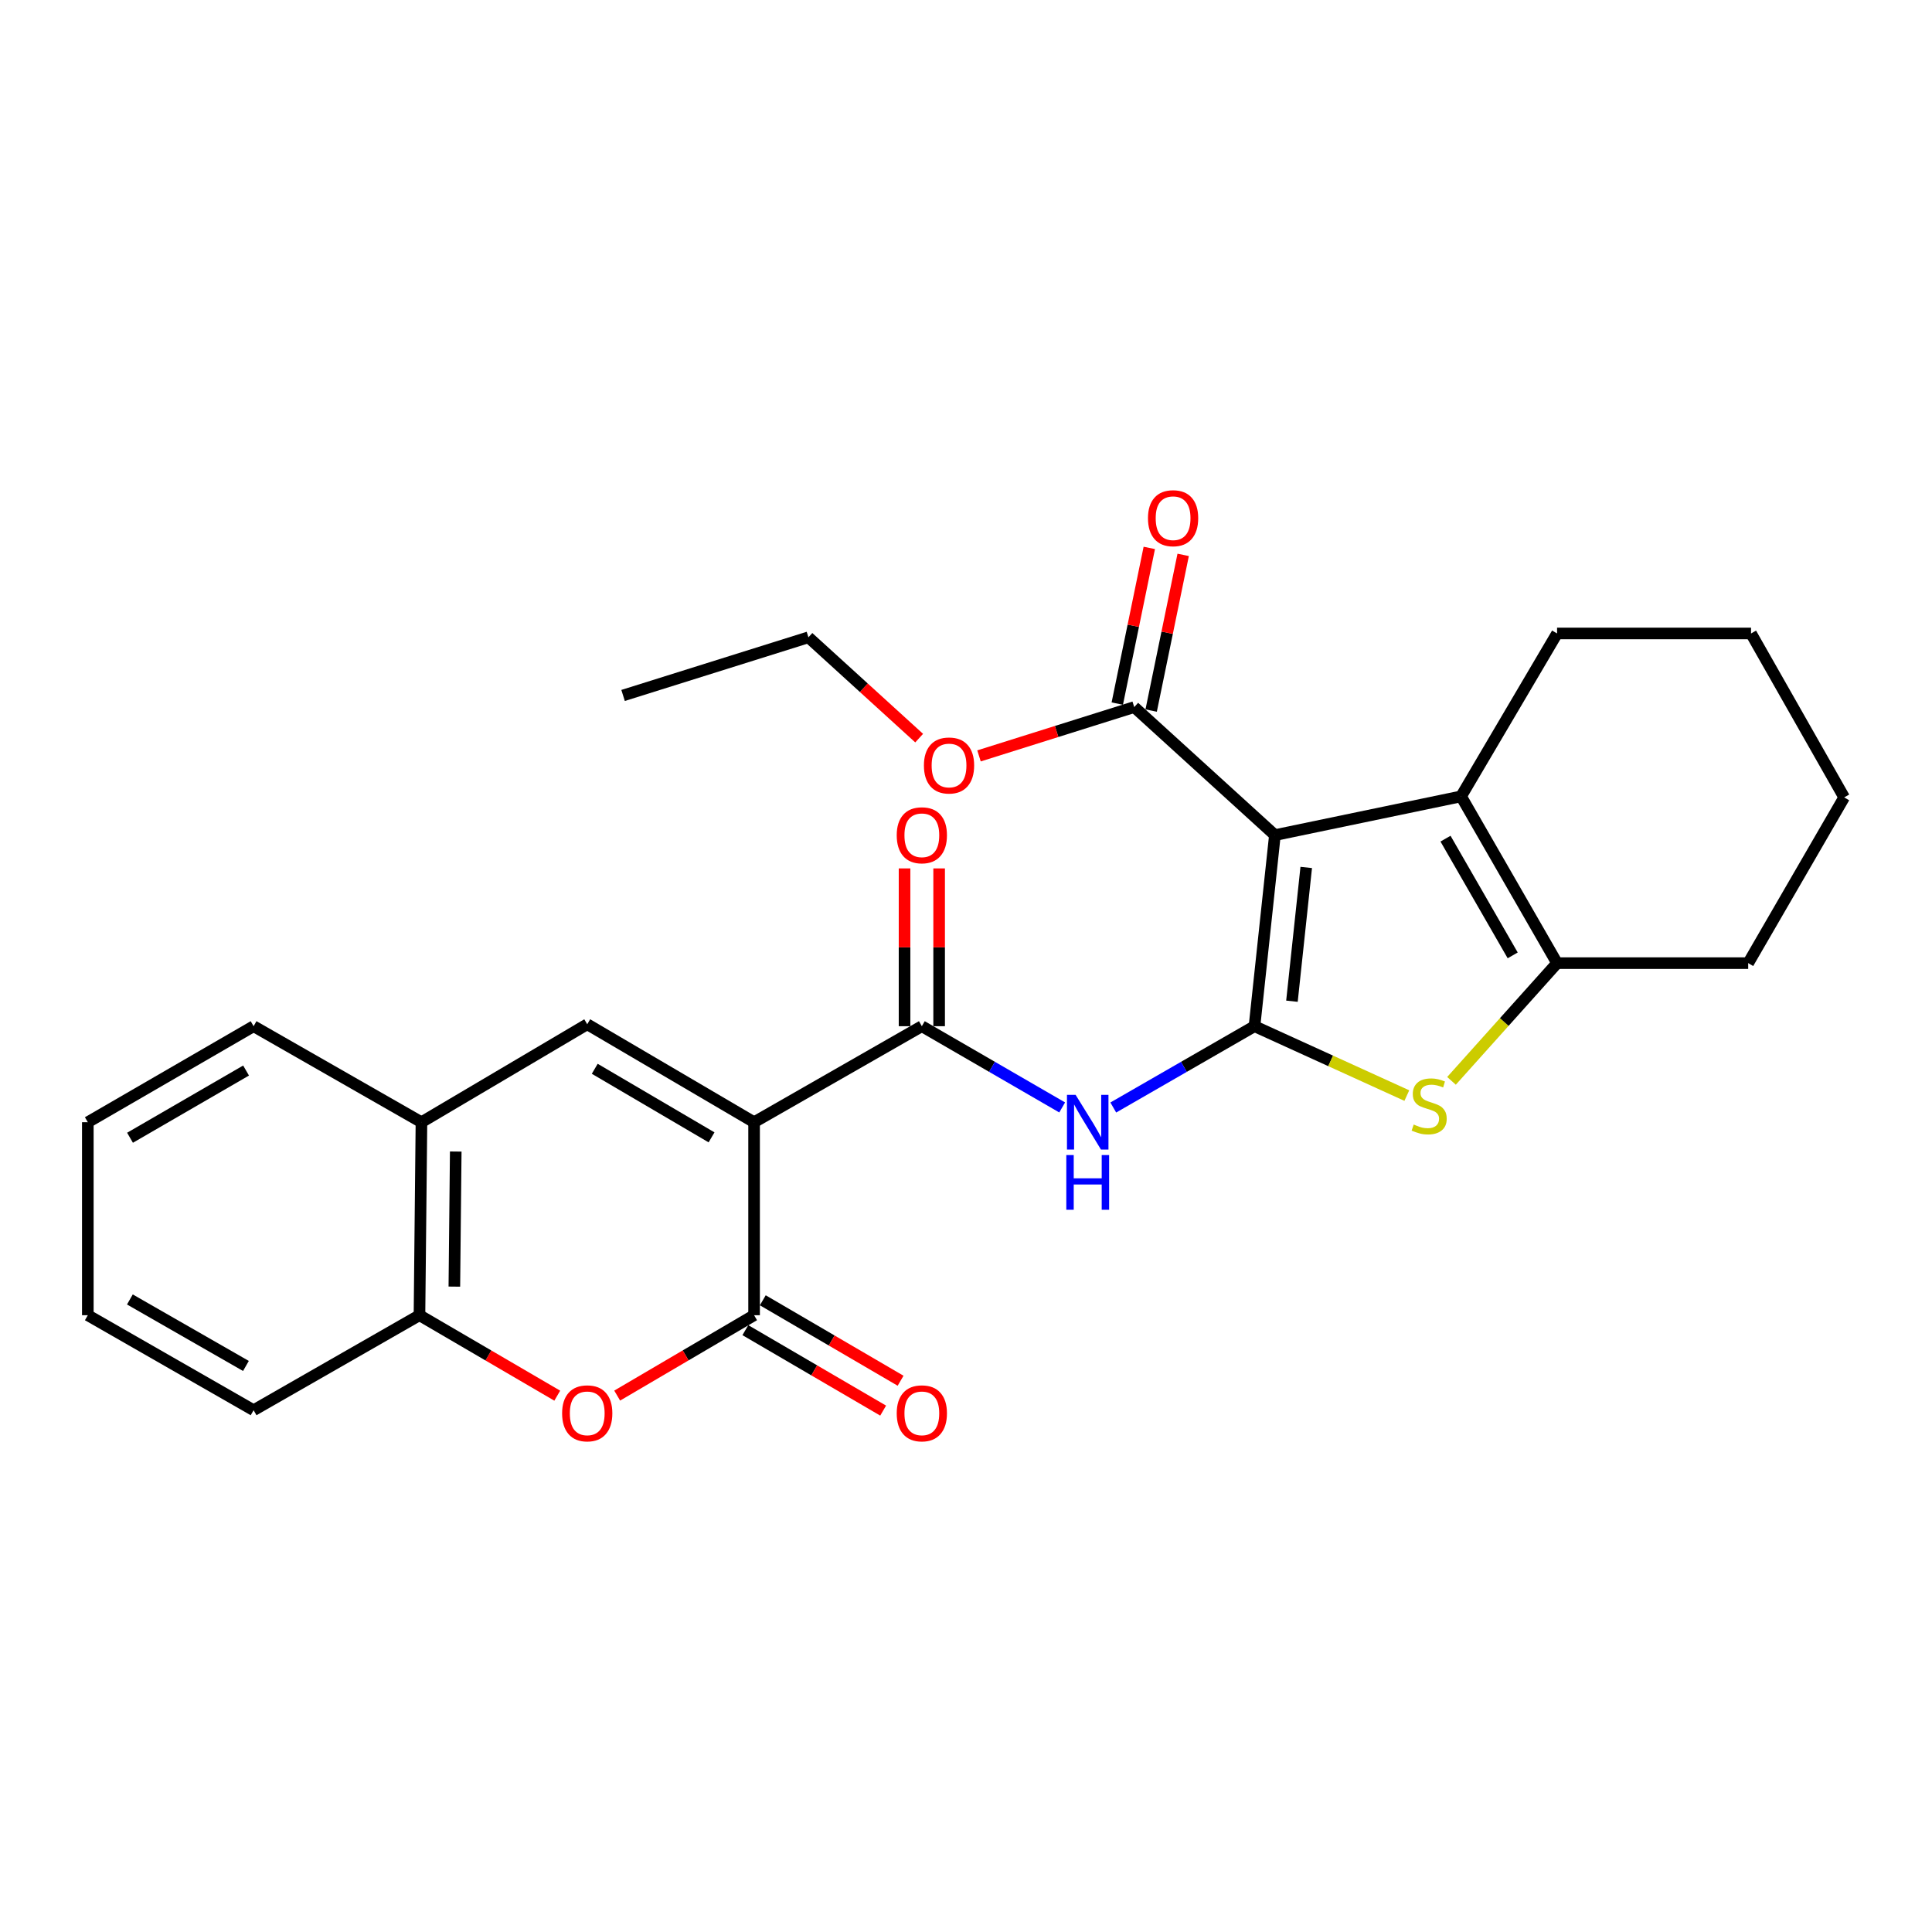 <?xml version='1.0' encoding='iso-8859-1'?>
<svg version='1.1' baseProfile='full'
              xmlns='http://www.w3.org/2000/svg'
                      xmlns:rdkit='http://www.rdkit.org/xml'
                      xmlns:xlink='http://www.w3.org/1999/xlink'
                  xml:space='preserve'
width='1000px' height='1000px' viewBox='0 0 1000 1000'>
<!-- END OF HEADER -->
<rect style='opacity:1.0;fill:#FFFFFF;stroke:none' width='1000' height='1000' x='0' y='0'> </rect>
<path class='bond-0' d='M 649.324,531.161 L 659.887,432.255' style='fill:none;fill-rule:evenodd;stroke:#000000;stroke-width:6px;stroke-linecap:butt;stroke-linejoin:miter;stroke-opacity:1' />
<path class='bond-0' d='M 668.71,518.226 L 676.104,448.992' style='fill:none;fill-rule:evenodd;stroke:#000000;stroke-width:6px;stroke-linecap:butt;stroke-linejoin:miter;stroke-opacity:1' />
<path class='bond-3' d='M 649.324,531.161 L 688.748,549.116' style='fill:none;fill-rule:evenodd;stroke:#000000;stroke-width:6px;stroke-linecap:butt;stroke-linejoin:miter;stroke-opacity:1' />
<path class='bond-3' d='M 688.748,549.116 L 728.172,567.072' style='fill:none;fill-rule:evenodd;stroke:#CCCC00;stroke-width:6px;stroke-linecap:butt;stroke-linejoin:miter;stroke-opacity:1' />
<path class='bond-6' d='M 649.324,531.161 L 612.777,552.203' style='fill:none;fill-rule:evenodd;stroke:#000000;stroke-width:6px;stroke-linecap:butt;stroke-linejoin:miter;stroke-opacity:1' />
<path class='bond-6' d='M 612.777,552.203 L 576.23,573.245' style='fill:none;fill-rule:evenodd;stroke:#0000FF;stroke-width:6px;stroke-linecap:butt;stroke-linejoin:miter;stroke-opacity:1' />
<path class='bond-5' d='M 659.887,432.255 L 756.256,412.203' style='fill:none;fill-rule:evenodd;stroke:#000000;stroke-width:6px;stroke-linecap:butt;stroke-linejoin:miter;stroke-opacity:1' />
<path class='bond-10' d='M 659.887,432.255 L 587.07,365.983' style='fill:none;fill-rule:evenodd;stroke:#000000;stroke-width:6px;stroke-linecap:butt;stroke-linejoin:miter;stroke-opacity:1' />
<path class='bond-1' d='M 390.312,580.862 L 477.143,531.161' style='fill:none;fill-rule:evenodd;stroke:#000000;stroke-width:6px;stroke-linecap:butt;stroke-linejoin:miter;stroke-opacity:1' />
<path class='bond-2' d='M 390.312,580.862 L 390.312,680.753' style='fill:none;fill-rule:evenodd;stroke:#000000;stroke-width:6px;stroke-linecap:butt;stroke-linejoin:miter;stroke-opacity:1' />
<path class='bond-7' d='M 390.312,580.862 L 303.949,530.156' style='fill:none;fill-rule:evenodd;stroke:#000000;stroke-width:6px;stroke-linecap:butt;stroke-linejoin:miter;stroke-opacity:1' />
<path class='bond-7' d='M 368.293,588.695 L 307.839,553.201' style='fill:none;fill-rule:evenodd;stroke:#000000;stroke-width:6px;stroke-linecap:butt;stroke-linejoin:miter;stroke-opacity:1' />
<path class='bond-9' d='M 390.312,680.753 L 354.882,701.555' style='fill:none;fill-rule:evenodd;stroke:#000000;stroke-width:6px;stroke-linecap:butt;stroke-linejoin:miter;stroke-opacity:1' />
<path class='bond-9' d='M 354.882,701.555 L 319.452,722.356' style='fill:none;fill-rule:evenodd;stroke:#FF0000;stroke-width:6px;stroke-linecap:butt;stroke-linejoin:miter;stroke-opacity:1' />
<path class='bond-13' d='M 385.798,688.483 L 421.457,709.306' style='fill:none;fill-rule:evenodd;stroke:#000000;stroke-width:6px;stroke-linecap:butt;stroke-linejoin:miter;stroke-opacity:1' />
<path class='bond-13' d='M 421.457,709.306 L 457.116,730.13' style='fill:none;fill-rule:evenodd;stroke:#FF0000;stroke-width:6px;stroke-linecap:butt;stroke-linejoin:miter;stroke-opacity:1' />
<path class='bond-13' d='M 394.826,673.023 L 430.485,693.846' style='fill:none;fill-rule:evenodd;stroke:#000000;stroke-width:6px;stroke-linecap:butt;stroke-linejoin:miter;stroke-opacity:1' />
<path class='bond-13' d='M 430.485,693.846 L 466.144,714.669' style='fill:none;fill-rule:evenodd;stroke:#FF0000;stroke-width:6px;stroke-linecap:butt;stroke-linejoin:miter;stroke-opacity:1' />
<path class='bond-8' d='M 751.294,559.449 L 778.616,528.983' style='fill:none;fill-rule:evenodd;stroke:#CCCC00;stroke-width:6px;stroke-linecap:butt;stroke-linejoin:miter;stroke-opacity:1' />
<path class='bond-8' d='M 778.616,528.983 L 805.938,498.517' style='fill:none;fill-rule:evenodd;stroke:#000000;stroke-width:6px;stroke-linecap:butt;stroke-linejoin:miter;stroke-opacity:1' />
<path class='bond-4' d='M 477.143,531.161 L 513.462,552.185' style='fill:none;fill-rule:evenodd;stroke:#000000;stroke-width:6px;stroke-linecap:butt;stroke-linejoin:miter;stroke-opacity:1' />
<path class='bond-4' d='M 513.462,552.185 L 549.78,573.209' style='fill:none;fill-rule:evenodd;stroke:#0000FF;stroke-width:6px;stroke-linecap:butt;stroke-linejoin:miter;stroke-opacity:1' />
<path class='bond-14' d='M 486.095,531.161 L 486.095,490.324' style='fill:none;fill-rule:evenodd;stroke:#000000;stroke-width:6px;stroke-linecap:butt;stroke-linejoin:miter;stroke-opacity:1' />
<path class='bond-14' d='M 486.095,490.324 L 486.095,449.487' style='fill:none;fill-rule:evenodd;stroke:#FF0000;stroke-width:6px;stroke-linecap:butt;stroke-linejoin:miter;stroke-opacity:1' />
<path class='bond-14' d='M 468.192,531.161 L 468.192,490.324' style='fill:none;fill-rule:evenodd;stroke:#000000;stroke-width:6px;stroke-linecap:butt;stroke-linejoin:miter;stroke-opacity:1' />
<path class='bond-14' d='M 468.192,490.324 L 468.192,449.487' style='fill:none;fill-rule:evenodd;stroke:#FF0000;stroke-width:6px;stroke-linecap:butt;stroke-linejoin:miter;stroke-opacity:1' />
<path class='bond-17' d='M 756.256,412.203 L 805.938,327.878' style='fill:none;fill-rule:evenodd;stroke:#000000;stroke-width:6px;stroke-linecap:butt;stroke-linejoin:miter;stroke-opacity:1' />
<path class='bond-27' d='M 756.256,412.203 L 805.938,498.517' style='fill:none;fill-rule:evenodd;stroke:#000000;stroke-width:6px;stroke-linecap:butt;stroke-linejoin:miter;stroke-opacity:1' />
<path class='bond-27' d='M 748.192,434.081 L 782.969,494.501' style='fill:none;fill-rule:evenodd;stroke:#000000;stroke-width:6px;stroke-linecap:butt;stroke-linejoin:miter;stroke-opacity:1' />
<path class='bond-11' d='M 303.949,530.156 L 218.142,580.862' style='fill:none;fill-rule:evenodd;stroke:#000000;stroke-width:6px;stroke-linecap:butt;stroke-linejoin:miter;stroke-opacity:1' />
<path class='bond-18' d='M 805.938,498.517 L 904.864,498.517' style='fill:none;fill-rule:evenodd;stroke:#000000;stroke-width:6px;stroke-linecap:butt;stroke-linejoin:miter;stroke-opacity:1' />
<path class='bond-29' d='M 288.435,722.4 L 252.776,701.576' style='fill:none;fill-rule:evenodd;stroke:#FF0000;stroke-width:6px;stroke-linecap:butt;stroke-linejoin:miter;stroke-opacity:1' />
<path class='bond-29' d='M 252.776,701.576 L 217.118,680.753' style='fill:none;fill-rule:evenodd;stroke:#000000;stroke-width:6px;stroke-linecap:butt;stroke-linejoin:miter;stroke-opacity:1' />
<path class='bond-15' d='M 595.838,367.786 L 604.124,327.494' style='fill:none;fill-rule:evenodd;stroke:#000000;stroke-width:6px;stroke-linecap:butt;stroke-linejoin:miter;stroke-opacity:1' />
<path class='bond-15' d='M 604.124,327.494 L 612.41,287.201' style='fill:none;fill-rule:evenodd;stroke:#FF0000;stroke-width:6px;stroke-linecap:butt;stroke-linejoin:miter;stroke-opacity:1' />
<path class='bond-15' d='M 578.302,364.179 L 586.588,323.887' style='fill:none;fill-rule:evenodd;stroke:#000000;stroke-width:6px;stroke-linecap:butt;stroke-linejoin:miter;stroke-opacity:1' />
<path class='bond-15' d='M 586.588,323.887 L 594.874,283.595' style='fill:none;fill-rule:evenodd;stroke:#FF0000;stroke-width:6px;stroke-linecap:butt;stroke-linejoin:miter;stroke-opacity:1' />
<path class='bond-16' d='M 587.07,365.983 L 546.9,378.617' style='fill:none;fill-rule:evenodd;stroke:#000000;stroke-width:6px;stroke-linecap:butt;stroke-linejoin:miter;stroke-opacity:1' />
<path class='bond-16' d='M 546.9,378.617 L 506.729,391.251' style='fill:none;fill-rule:evenodd;stroke:#FF0000;stroke-width:6px;stroke-linecap:butt;stroke-linejoin:miter;stroke-opacity:1' />
<path class='bond-12' d='M 218.142,580.862 L 217.118,680.753' style='fill:none;fill-rule:evenodd;stroke:#000000;stroke-width:6px;stroke-linecap:butt;stroke-linejoin:miter;stroke-opacity:1' />
<path class='bond-12' d='M 235.891,596.029 L 235.174,665.953' style='fill:none;fill-rule:evenodd;stroke:#000000;stroke-width:6px;stroke-linecap:butt;stroke-linejoin:miter;stroke-opacity:1' />
<path class='bond-19' d='M 218.142,580.862 L 131.261,531.161' style='fill:none;fill-rule:evenodd;stroke:#000000;stroke-width:6px;stroke-linecap:butt;stroke-linejoin:miter;stroke-opacity:1' />
<path class='bond-20' d='M 217.118,680.753 L 131.261,729.927' style='fill:none;fill-rule:evenodd;stroke:#000000;stroke-width:6px;stroke-linecap:butt;stroke-linejoin:miter;stroke-opacity:1' />
<path class='bond-21' d='M 475.757,382.053 L 447.099,355.96' style='fill:none;fill-rule:evenodd;stroke:#FF0000;stroke-width:6px;stroke-linecap:butt;stroke-linejoin:miter;stroke-opacity:1' />
<path class='bond-21' d='M 447.099,355.96 L 418.44,329.868' style='fill:none;fill-rule:evenodd;stroke:#000000;stroke-width:6px;stroke-linecap:butt;stroke-linejoin:miter;stroke-opacity:1' />
<path class='bond-22' d='M 805.938,327.878 L 906.336,327.878' style='fill:none;fill-rule:evenodd;stroke:#000000;stroke-width:6px;stroke-linecap:butt;stroke-linejoin:miter;stroke-opacity:1' />
<path class='bond-23' d='M 904.864,498.517 L 954.545,412.73' style='fill:none;fill-rule:evenodd;stroke:#000000;stroke-width:6px;stroke-linecap:butt;stroke-linejoin:miter;stroke-opacity:1' />
<path class='bond-25' d='M 131.261,531.161 L 45.455,580.862' style='fill:none;fill-rule:evenodd;stroke:#000000;stroke-width:6px;stroke-linecap:butt;stroke-linejoin:miter;stroke-opacity:1' />
<path class='bond-25' d='M 127.364,554.108 L 67.299,588.899' style='fill:none;fill-rule:evenodd;stroke:#000000;stroke-width:6px;stroke-linecap:butt;stroke-linejoin:miter;stroke-opacity:1' />
<path class='bond-30' d='M 131.261,729.927 L 45.455,680.753' style='fill:none;fill-rule:evenodd;stroke:#000000;stroke-width:6px;stroke-linecap:butt;stroke-linejoin:miter;stroke-opacity:1' />
<path class='bond-30' d='M 127.292,707.018 L 67.228,672.596' style='fill:none;fill-rule:evenodd;stroke:#000000;stroke-width:6px;stroke-linecap:butt;stroke-linejoin:miter;stroke-opacity:1' />
<path class='bond-24' d='M 418.44,329.868 L 322.508,359.965' style='fill:none;fill-rule:evenodd;stroke:#000000;stroke-width:6px;stroke-linecap:butt;stroke-linejoin:miter;stroke-opacity:1' />
<path class='bond-28' d='M 906.336,327.878 L 954.545,412.73' style='fill:none;fill-rule:evenodd;stroke:#000000;stroke-width:6px;stroke-linecap:butt;stroke-linejoin:miter;stroke-opacity:1' />
<path class='bond-26' d='M 45.455,580.862 L 45.455,680.753' style='fill:none;fill-rule:evenodd;stroke:#000000;stroke-width:6px;stroke-linecap:butt;stroke-linejoin:miter;stroke-opacity:1' />
<path  class='atom-4' d='M 731.735 582.058
Q 732.055 582.178, 733.375 582.738
Q 734.695 583.298, 736.135 583.658
Q 737.615 583.978, 739.055 583.978
Q 741.735 583.978, 743.295 582.698
Q 744.855 581.378, 744.855 579.098
Q 744.855 577.538, 744.055 576.578
Q 743.295 575.618, 742.095 575.098
Q 740.895 574.578, 738.895 573.978
Q 736.375 573.218, 734.855 572.498
Q 733.375 571.778, 732.295 570.258
Q 731.255 568.738, 731.255 566.178
Q 731.255 562.618, 733.655 560.418
Q 736.095 558.218, 740.895 558.218
Q 744.175 558.218, 747.895 559.778
L 746.975 562.858
Q 743.575 561.458, 741.015 561.458
Q 738.255 561.458, 736.735 562.618
Q 735.215 563.738, 735.255 565.698
Q 735.255 567.218, 736.015 568.138
Q 736.815 569.058, 737.935 569.578
Q 739.095 570.098, 741.015 570.698
Q 743.575 571.498, 745.095 572.298
Q 746.615 573.098, 747.695 574.738
Q 748.815 576.338, 748.815 579.098
Q 748.815 583.018, 746.175 585.138
Q 743.575 587.218, 739.215 587.218
Q 736.695 587.218, 734.775 586.658
Q 732.895 586.138, 730.655 585.218
L 731.735 582.058
' fill='#CCCC00'/>
<path  class='atom-7' d='M 556.74 566.702
L 566.02 581.702
Q 566.94 583.182, 568.42 585.862
Q 569.9 588.542, 569.98 588.702
L 569.98 566.702
L 573.74 566.702
L 573.74 595.022
L 569.86 595.022
L 559.9 578.622
Q 558.74 576.702, 557.5 574.502
Q 556.3 572.302, 555.94 571.622
L 555.94 595.022
L 552.26 595.022
L 552.26 566.702
L 556.74 566.702
' fill='#0000FF'/>
<path  class='atom-7' d='M 551.92 597.854
L 555.76 597.854
L 555.76 609.894
L 570.24 609.894
L 570.24 597.854
L 574.08 597.854
L 574.08 626.174
L 570.24 626.174
L 570.24 613.094
L 555.76 613.094
L 555.76 626.174
L 551.92 626.174
L 551.92 597.854
' fill='#0000FF'/>
<path  class='atom-10' d='M 290.949 731.539
Q 290.949 724.739, 294.309 720.939
Q 297.669 717.139, 303.949 717.139
Q 310.229 717.139, 313.589 720.939
Q 316.949 724.739, 316.949 731.539
Q 316.949 738.419, 313.549 742.339
Q 310.149 746.219, 303.949 746.219
Q 297.709 746.219, 294.309 742.339
Q 290.949 738.459, 290.949 731.539
M 303.949 743.019
Q 308.269 743.019, 310.589 740.139
Q 312.949 737.219, 312.949 731.539
Q 312.949 725.979, 310.589 723.179
Q 308.269 720.339, 303.949 720.339
Q 299.629 720.339, 297.269 723.139
Q 294.949 725.939, 294.949 731.539
Q 294.949 737.259, 297.269 740.139
Q 299.629 743.019, 303.949 743.019
' fill='#FF0000'/>
<path  class='atom-14' d='M 464.143 731.539
Q 464.143 724.739, 467.503 720.939
Q 470.863 717.139, 477.143 717.139
Q 483.423 717.139, 486.783 720.939
Q 490.143 724.739, 490.143 731.539
Q 490.143 738.419, 486.743 742.339
Q 483.343 746.219, 477.143 746.219
Q 470.903 746.219, 467.503 742.339
Q 464.143 738.459, 464.143 731.539
M 477.143 743.019
Q 481.463 743.019, 483.783 740.139
Q 486.143 737.219, 486.143 731.539
Q 486.143 725.979, 483.783 723.179
Q 481.463 720.339, 477.143 720.339
Q 472.823 720.339, 470.463 723.139
Q 468.143 725.939, 468.143 731.539
Q 468.143 737.259, 470.463 740.139
Q 472.823 743.019, 477.143 743.019
' fill='#FF0000'/>
<path  class='atom-15' d='M 464.143 432.335
Q 464.143 425.535, 467.503 421.735
Q 470.863 417.935, 477.143 417.935
Q 483.423 417.935, 486.783 421.735
Q 490.143 425.535, 490.143 432.335
Q 490.143 439.215, 486.743 443.135
Q 483.343 447.015, 477.143 447.015
Q 470.903 447.015, 467.503 443.135
Q 464.143 439.255, 464.143 432.335
M 477.143 443.815
Q 481.463 443.815, 483.783 440.935
Q 486.143 438.015, 486.143 432.335
Q 486.143 426.775, 483.783 423.975
Q 481.463 421.135, 477.143 421.135
Q 472.823 421.135, 470.463 423.935
Q 468.143 426.735, 468.143 432.335
Q 468.143 438.055, 470.463 440.935
Q 472.823 443.815, 477.143 443.815
' fill='#FF0000'/>
<path  class='atom-16' d='M 594.191 268.221
Q 594.191 261.421, 597.551 257.621
Q 600.911 253.821, 607.191 253.821
Q 613.471 253.821, 616.831 257.621
Q 620.191 261.421, 620.191 268.221
Q 620.191 275.101, 616.791 279.021
Q 613.391 282.901, 607.191 282.901
Q 600.951 282.901, 597.551 279.021
Q 594.191 275.141, 594.191 268.221
M 607.191 279.701
Q 611.511 279.701, 613.831 276.821
Q 616.191 273.901, 616.191 268.221
Q 616.191 262.661, 613.831 259.861
Q 611.511 257.021, 607.191 257.021
Q 602.871 257.021, 600.511 259.821
Q 598.191 262.621, 598.191 268.221
Q 598.191 273.941, 600.511 276.821
Q 602.871 279.701, 607.191 279.701
' fill='#FF0000'/>
<path  class='atom-17' d='M 478.217 396.21
Q 478.217 389.41, 481.577 385.61
Q 484.937 381.81, 491.217 381.81
Q 497.497 381.81, 500.857 385.61
Q 504.217 389.41, 504.217 396.21
Q 504.217 403.09, 500.817 407.01
Q 497.417 410.89, 491.217 410.89
Q 484.977 410.89, 481.577 407.01
Q 478.217 403.13, 478.217 396.21
M 491.217 407.69
Q 495.537 407.69, 497.857 404.81
Q 500.217 401.89, 500.217 396.21
Q 500.217 390.65, 497.857 387.85
Q 495.537 385.01, 491.217 385.01
Q 486.897 385.01, 484.537 387.81
Q 482.217 390.61, 482.217 396.21
Q 482.217 401.93, 484.537 404.81
Q 486.897 407.69, 491.217 407.69
' fill='#FF0000'/>
</svg>
